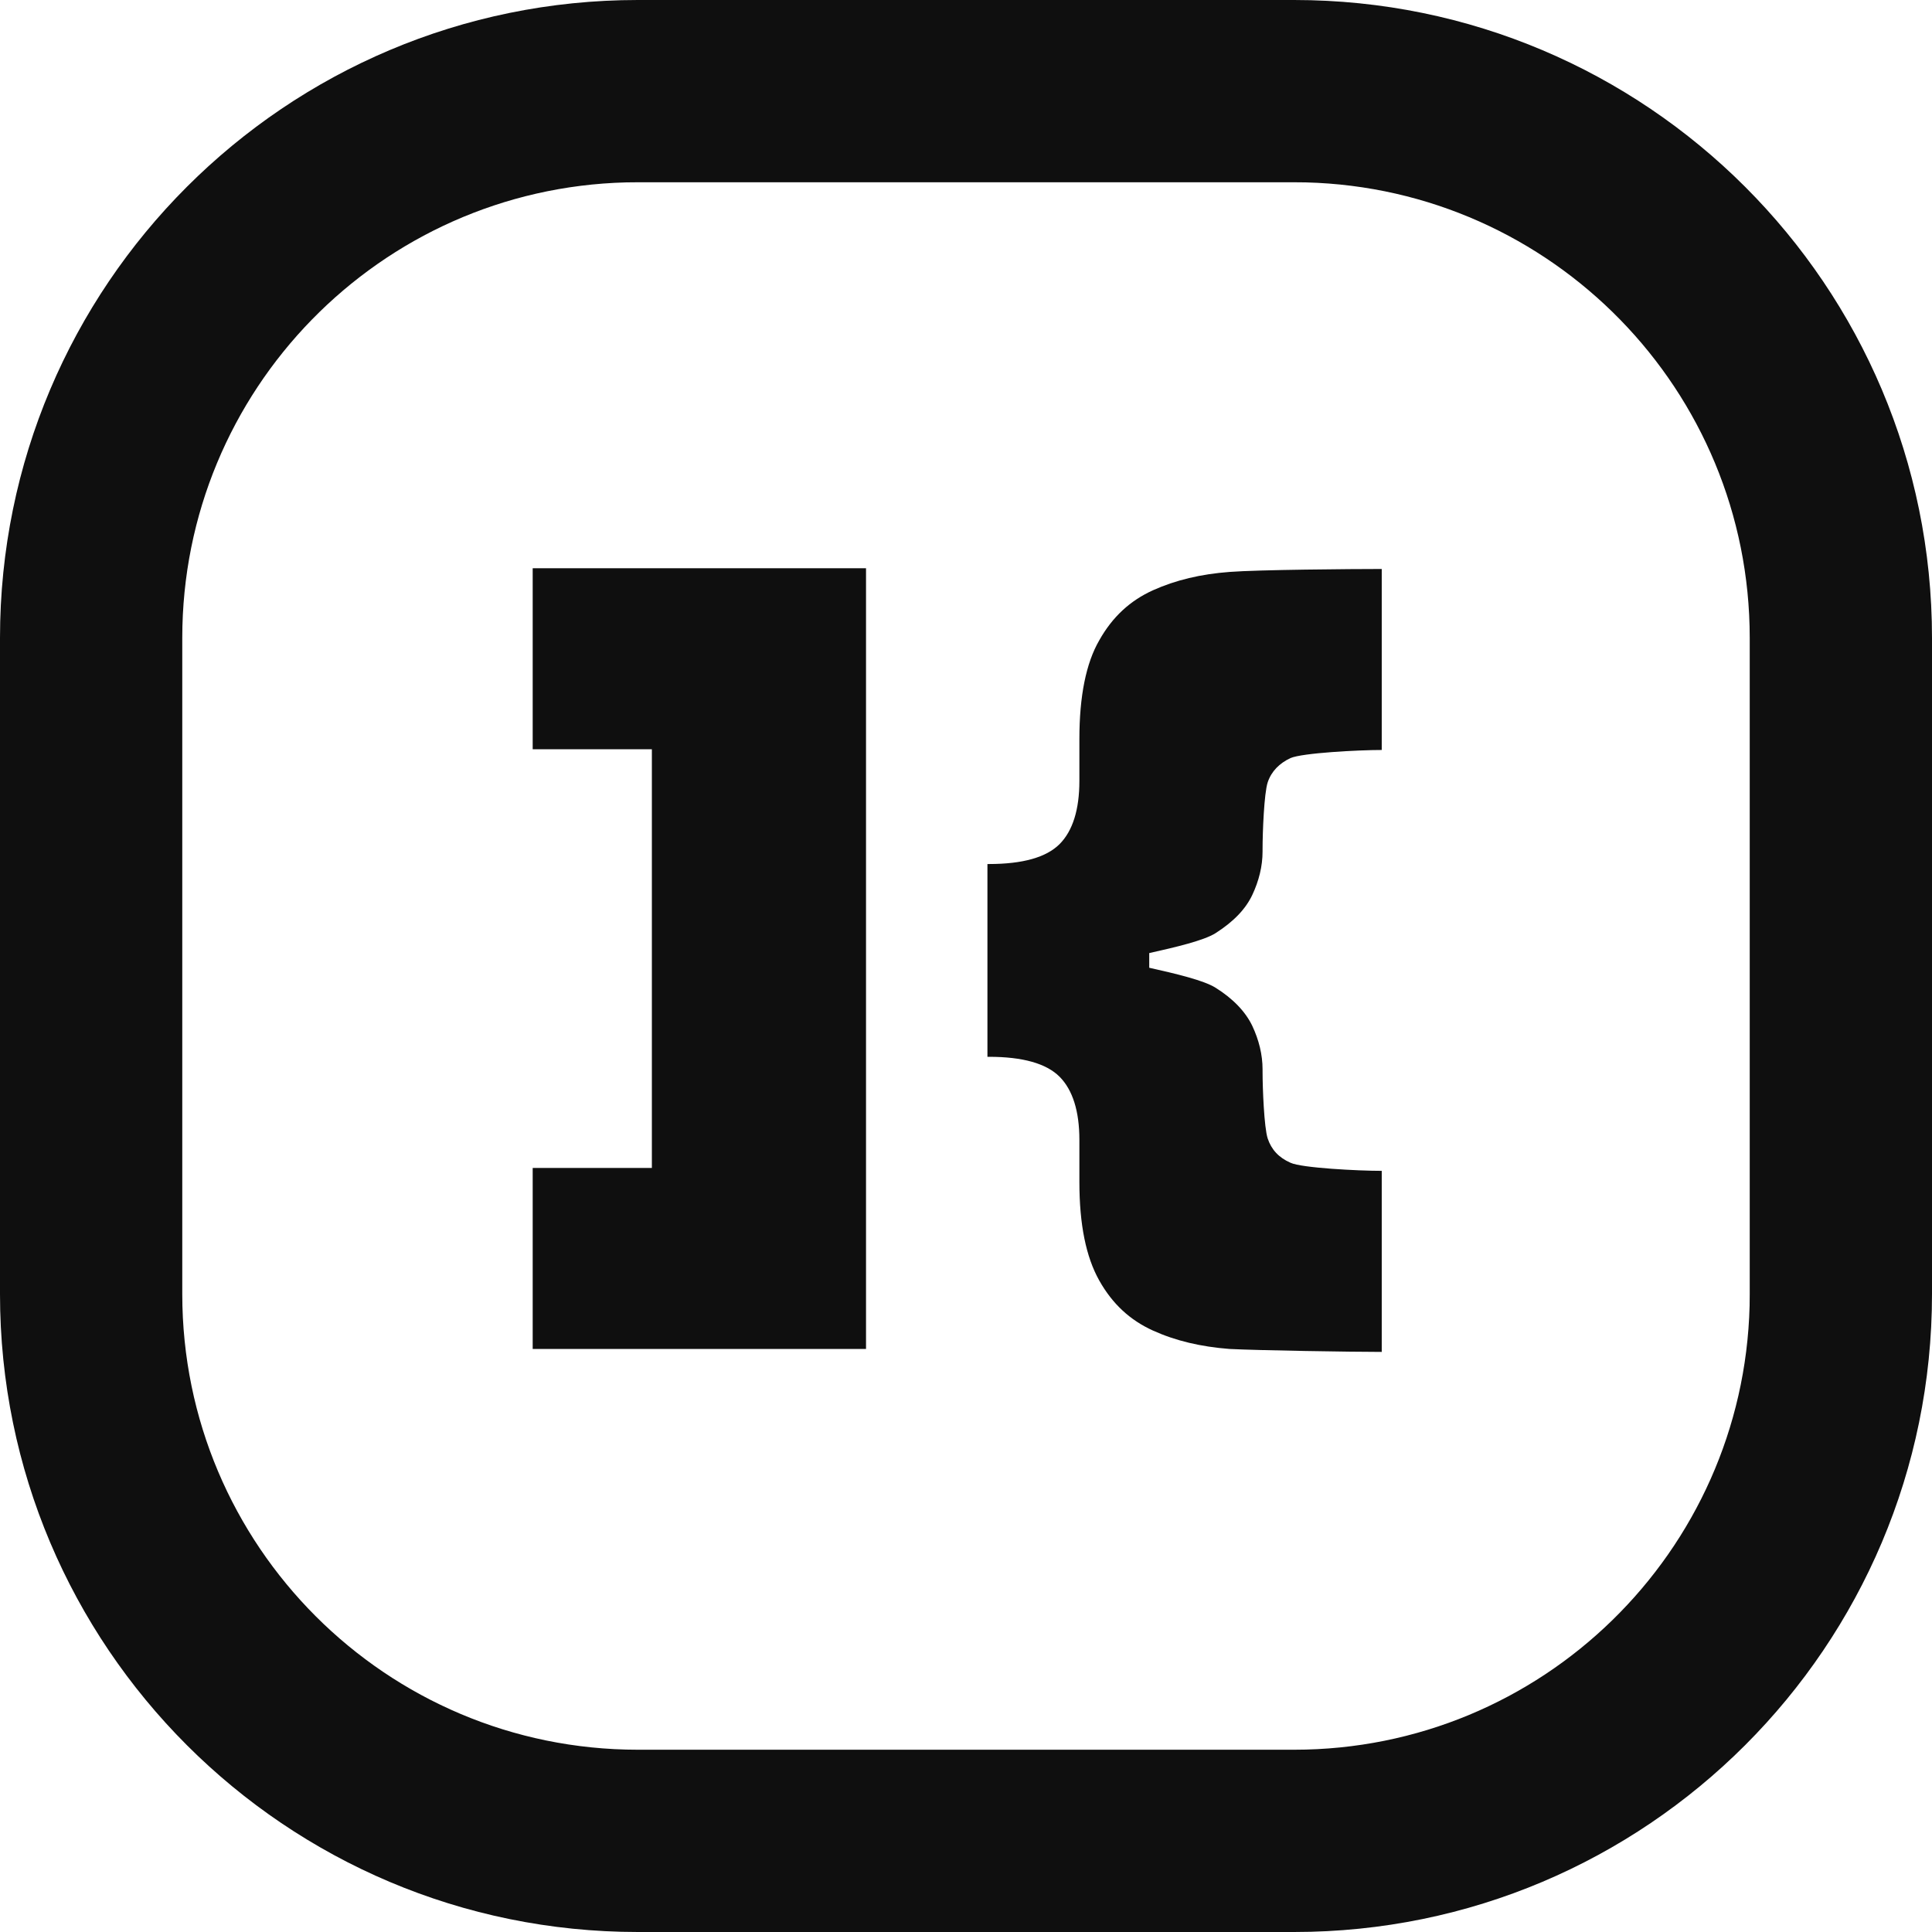 <?xml version="1.0" encoding="UTF-8"?> <svg xmlns="http://www.w3.org/2000/svg" xmlns:xlink="http://www.w3.org/1999/xlink" version="1.1" width="1000" height="1000"><style> #light-icon { display: inline; } #dark-icon { display: none; } @media (prefers-color-scheme: dark) { #light-icon { display: none; } #dark-icon { display: inline; } } </style><g id="light-icon"><svg xmlns="http://www.w3.org/2000/svg" xmlns:xlink="http://www.w3.org/1999/xlink" version="1.1" width="1000" height="1000"><g><g transform="matrix(31.25,0,0,31.25,0,0)"><svg xmlns="http://www.w3.org/2000/svg" xmlns:xlink="http://www.w3.org/1999/xlink" version="1.1" width="32" height="32"><svg xmlns="http://www.w3.org/2000/svg" width="32" height="32" viewBox="0 0 32 32" fill="none"><path d="M16.355 14.311H16.379C16.939 14.311 17.329 14.201 17.549 13.982C17.768 13.763 17.878 13.409 17.878 12.934V12.239C17.878 11.532 17.988 10.984 18.207 10.606C18.426 10.216 18.719 9.948 19.096 9.777C19.474 9.607 19.889 9.509 20.364 9.473C20.839 9.436 22.387 9.424 22.886 9.424V12.422C22.497 12.422 21.57 12.471 21.375 12.556C21.192 12.641 21.058 12.775 20.997 12.958C20.937 13.141 20.912 13.787 20.912 14.067V14.104C20.912 14.348 20.851 14.591 20.742 14.823C20.632 15.055 20.437 15.262 20.132 15.457C19.937 15.579 19.474 15.688 19.035 15.786V16.029C19.474 16.127 19.937 16.237 20.132 16.359C20.425 16.541 20.632 16.761 20.742 16.992C20.851 17.224 20.912 17.468 20.912 17.711V17.748C20.912 18.016 20.937 18.674 20.997 18.857C21.058 19.04 21.18 19.174 21.375 19.259C21.558 19.345 22.497 19.393 22.886 19.393V22.392C22.387 22.392 20.827 22.367 20.364 22.343C19.889 22.306 19.474 22.209 19.096 22.038C18.719 21.867 18.426 21.599 18.207 21.209C17.988 20.819 17.878 20.283 17.878 19.576V18.881C17.878 18.406 17.768 18.053 17.549 17.833C17.329 17.614 16.939 17.504 16.379 17.504H16.355V14.384V14.311Z" fill="#0F0F0F"></path><path d="M14.344 17.432V18.65V22.343H8.823V19.345H10.797V12.41H8.823V9.412H14.344V10.875V14.312V17.432Z" fill="#0F0F0F"></path><path d="M0 21.434V10.566C2.72308e-07 4.731 4.731 0 10.566 0V3.019L10.371 3.021C6.293 3.125 3.019 6.463 3.019 10.566V21.434C3.019 25.602 6.398 28.981 10.566 28.981H21.434C25.537 28.981 28.875 25.707 28.979 21.629L28.981 21.434V10.566C28.981 6.463 25.707 3.125 21.629 3.021L21.434 3.019V0C27.269 2.72308e-07 32 4.731 32 10.566V21.434C32 27.269 27.269 32 21.434 32H10.566C4.731 32 0 27.269 0 21.434ZM21.434 0V3.019H10.566V0H21.434Z" fill="#0F0F0F"></path></svg></svg></g></g></svg></g><g id="dark-icon"><svg xmlns="http://www.w3.org/2000/svg" xmlns:xlink="http://www.w3.org/1999/xlink" version="1.1" width="1000" height="1000"><g><g transform="matrix(31.25,0,0,31.25,0,0)"><svg xmlns="http://www.w3.org/2000/svg" xmlns:xlink="http://www.w3.org/1999/xlink" version="1.1" width="32" height="32"><svg xmlns="http://www.w3.org/2000/svg" width="32" height="32" viewBox="0 0 32 32" fill="none"><path d="M16.355 14.311H16.379C16.939 14.311 17.329 14.201 17.549 13.982C17.768 13.763 17.878 13.409 17.878 12.934V12.239C17.878 11.532 17.988 10.984 18.207 10.606C18.426 10.216 18.719 9.948 19.096 9.777C19.474 9.607 19.889 9.509 20.364 9.473C20.839 9.436 22.387 9.424 22.886 9.424V12.422C22.497 12.422 21.57 12.471 21.375 12.556C21.192 12.641 21.058 12.775 20.997 12.958C20.937 13.141 20.912 13.787 20.912 14.067V14.104C20.912 14.348 20.851 14.591 20.742 14.823C20.632 15.055 20.437 15.262 20.132 15.457C19.937 15.579 19.474 15.688 19.035 15.786V16.029C19.474 16.127 19.937 16.237 20.132 16.359C20.425 16.541 20.632 16.761 20.742 16.992C20.851 17.224 20.912 17.468 20.912 17.711V17.748C20.912 18.016 20.937 18.674 20.997 18.857C21.058 19.04 21.18 19.174 21.375 19.259C21.558 19.345 22.497 19.393 22.886 19.393V22.392C22.387 22.392 20.827 22.367 20.364 22.343C19.889 22.306 19.474 22.209 19.096 22.038C18.719 21.867 18.426 21.599 18.207 21.209C17.988 20.819 17.878 20.283 17.878 19.576V18.881C17.878 18.406 17.768 18.053 17.549 17.833C17.329 17.614 16.939 17.504 16.379 17.504H16.355V14.384V14.311Z" fill="white"></path><path d="M14.344 17.432V18.65V22.343H8.823V19.345H10.797V12.41H8.823V9.412H14.344V10.875V14.312V17.432Z" fill="white"></path><path d="M0 21.434V10.566C2.72308e-07 4.731 4.731 0 10.566 0V3.019L10.371 3.021C6.293 3.125 3.019 6.463 3.019 10.566V21.434C3.019 25.602 6.398 28.981 10.566 28.981H21.434C25.537 28.981 28.875 25.707 28.979 21.629L28.981 21.434V10.566C28.981 6.463 25.707 3.125 21.629 3.021L21.434 3.019V0C27.269 2.72308e-07 32 4.731 32 10.566V21.434C32 27.269 27.269 32 21.434 32H10.566C4.731 32 0 27.269 0 21.434ZM21.434 0V3.019H10.566V0H21.434Z" fill="white"></path></svg></svg></g></g></svg></g></svg> 